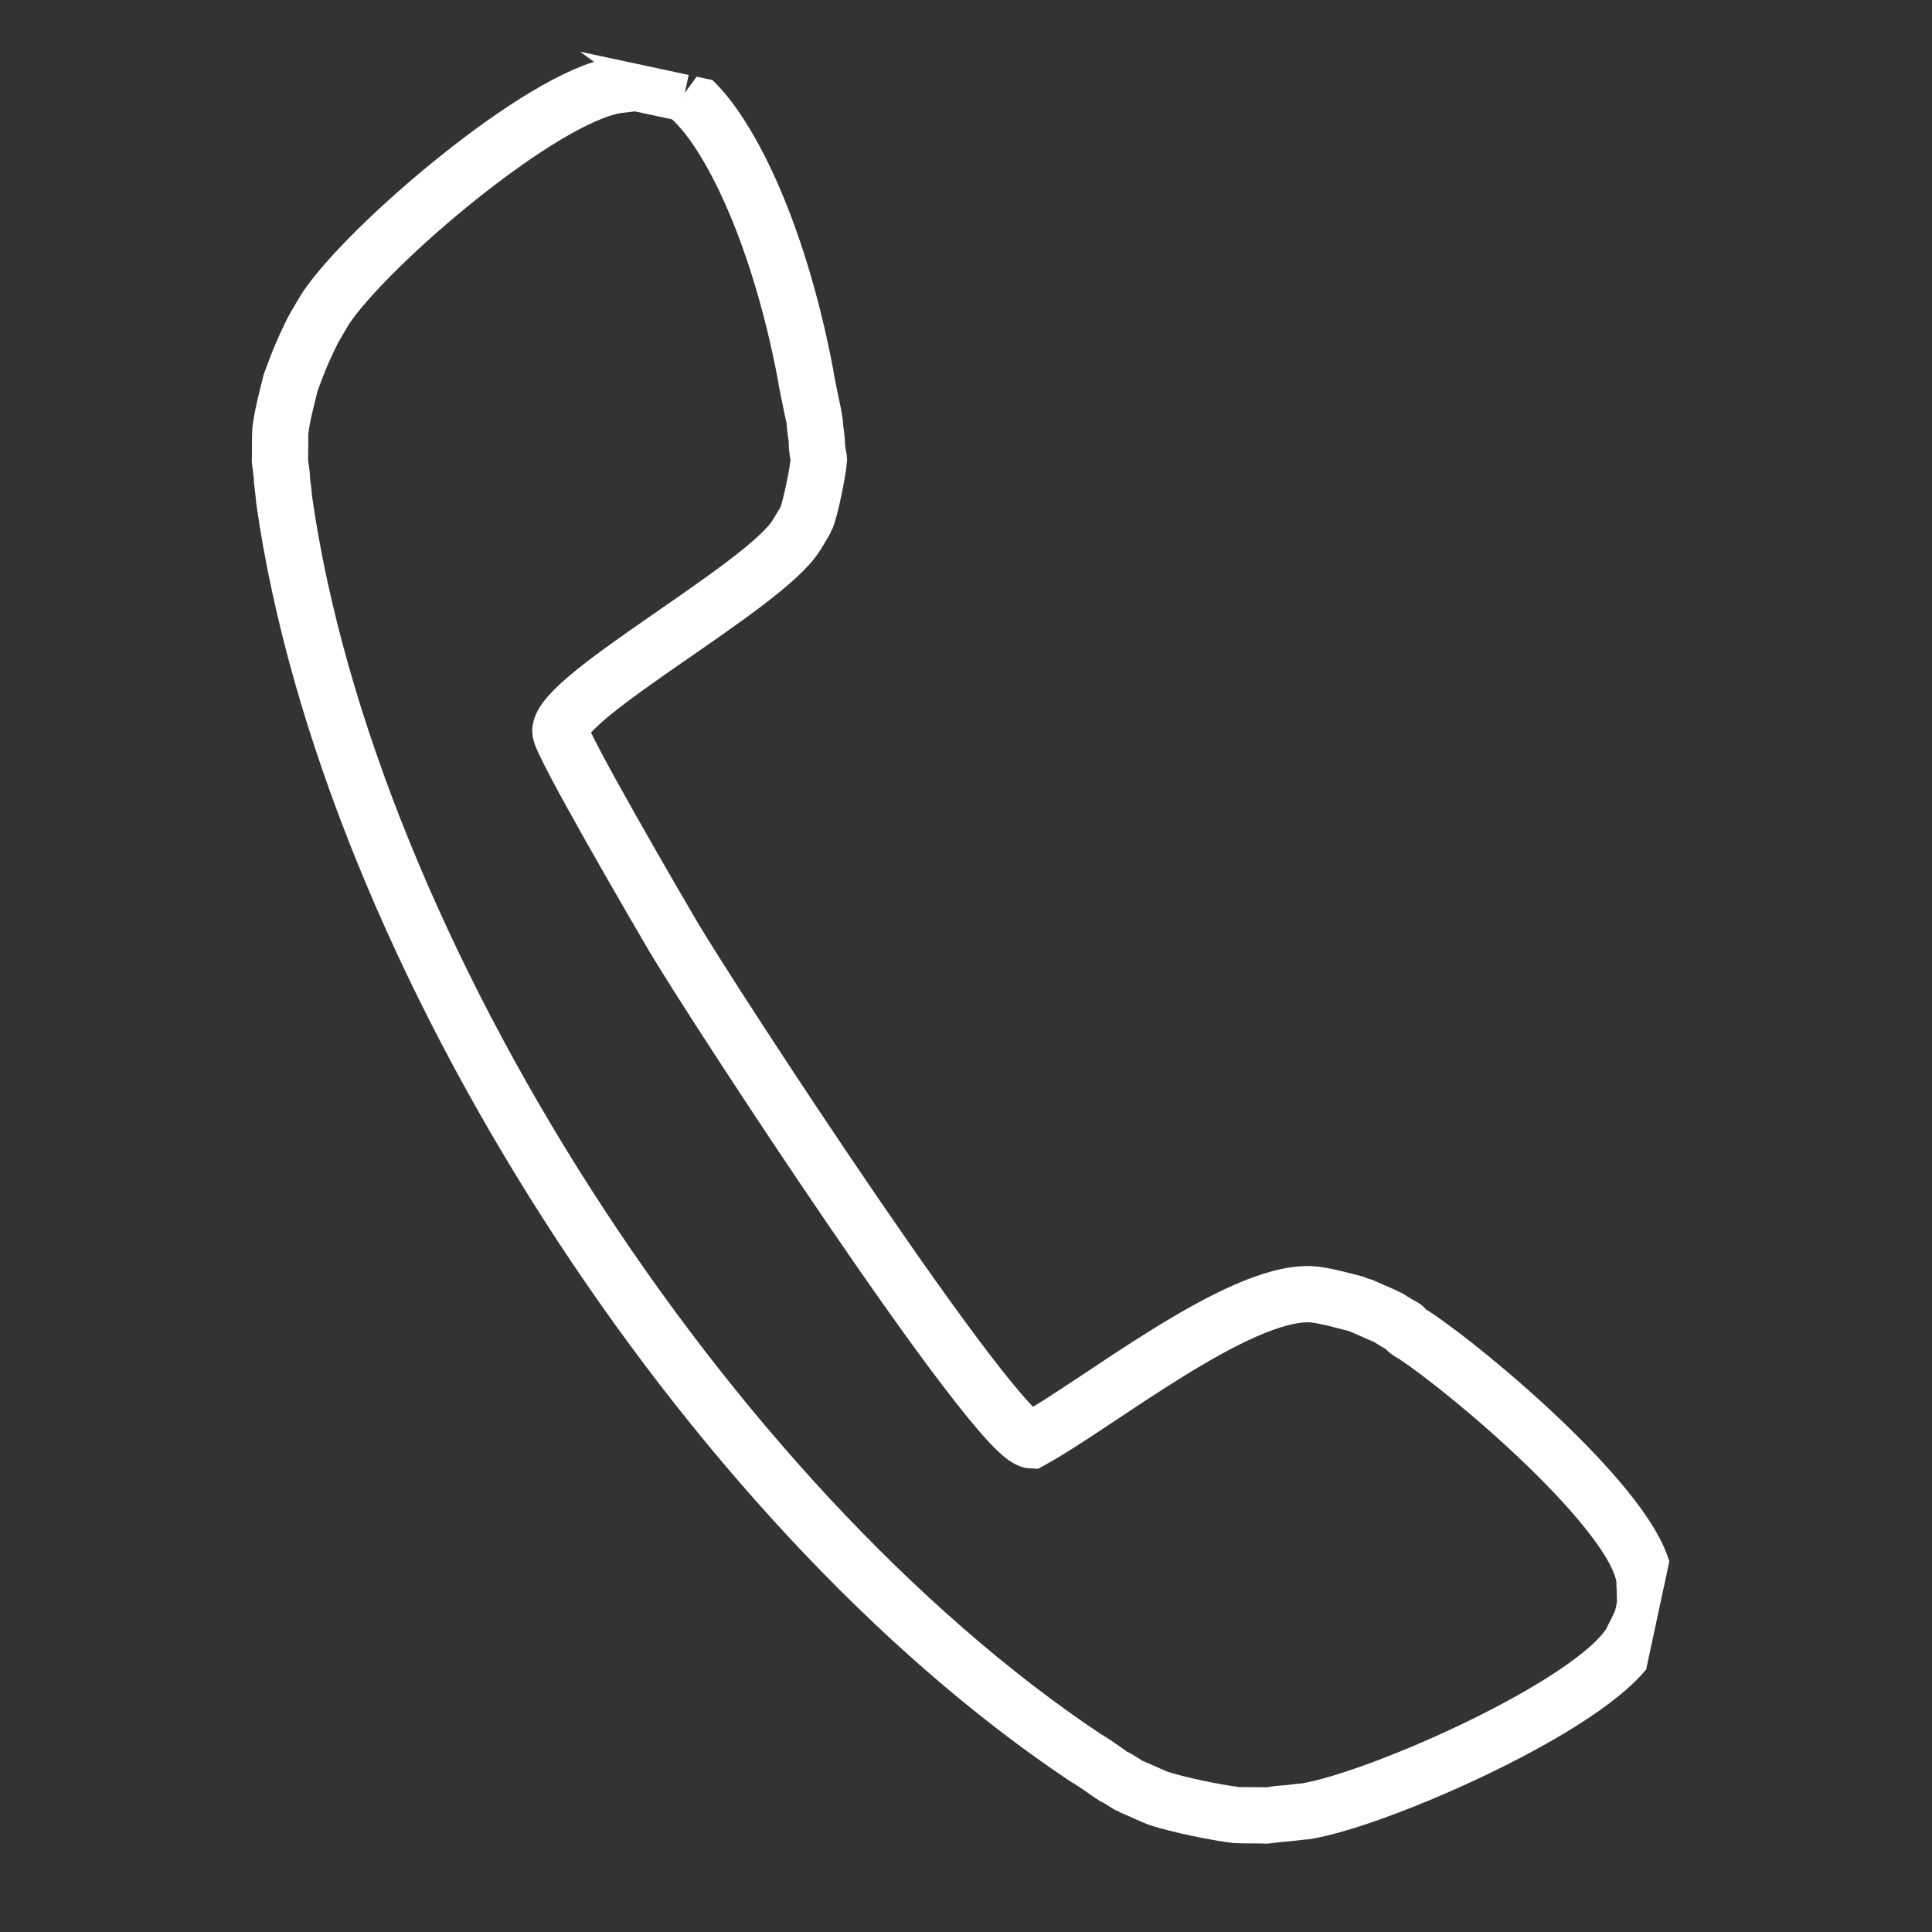 <svg width="103" height="103" viewBox="0 0 103 103" fill="none" xmlns="http://www.w3.org/2000/svg">
<rect x="0" y="0" width="103" height="103" fill="#333333" stroke="none"/>
<g clip-path="url(#clip0_152_2186)">
<path d="M36.505 4.973L33.946 4.425C33.894 4.427 33.092 4.511 32.918 4.538C28.909 5.115 19.571 13.087 17.338 16.48C17.182 16.728 16.972 17.106 16.814 17.367C16.632 17.674 16.386 18.224 16.221 18.573C16.007 19.027 15.655 19.952 15.491 20.417C15.29 21.232 15.044 22.141 14.945 22.966C14.925 23.116 14.941 24.183 14.923 24.628C14.925 24.679 15.027 25.163 15.038 25.652C15.04 25.704 15.128 26.312 15.153 26.677C18.587 50.756 37.648 80.21 57.876 93.711C58.405 94.004 59.258 94.648 59.339 94.691C59.748 94.881 60.181 95.205 60.23 95.215C60.645 95.381 61.569 95.81 61.761 95.877C62.857 96.227 64.754 96.621 65.907 96.765C66.045 96.782 67.128 96.77 67.574 96.789C67.626 96.787 68.135 96.691 68.602 96.676C68.693 96.67 69.304 96.583 69.63 96.563C73.566 95.907 84.837 90.925 86.908 87.626C86.966 87.536 87.488 86.481 87.501 86.42C87.601 86.134 87.667 85.763 87.706 85.464C87.709 85.388 87.675 84.227 87.659 84.121C87.157 80.578 78.433 73.196 75.403 71.188C74.837 70.887 74.868 70.74 74.831 70.732C74.412 70.527 73.989 70.218 73.94 70.208C73.537 70.044 72.495 69.565 72.409 69.546C71.716 69.359 70.489 69.019 69.85 68.998C65.929 68.863 58.477 74.88 54.993 76.787C53.131 76.709 37.831 53.24 35.881 49.912C35.089 48.563 29.867 39.611 29.872 38.984C29.877 37.101 40.764 31.268 42.455 28.541C42.556 28.37 42.969 27.703 42.98 27.654C43.217 27.089 43.612 25.123 43.66 24.479C43.658 24.428 43.54 24.018 43.545 23.455C43.544 23.403 43.445 22.843 43.43 22.43C43.42 22.3 43.035 20.615 42.949 19.994C41.453 12.082 38.681 6.714 36.618 5.067M36.505 4.973L36.493 4.971C36.534 5.001 36.576 5.033 36.618 5.067M36.505 4.973L36.618 5.067" stroke="white" stroke-width="3" stroke-miterlimit="10"/>
</g>
<defs>
<clipPath id="clip0_152_2186">
<rect width="86.796" height="86.225" fill="white" transform="translate(18.068) rotate(12.096)"/>
</clipPath>
</defs>
</svg>
